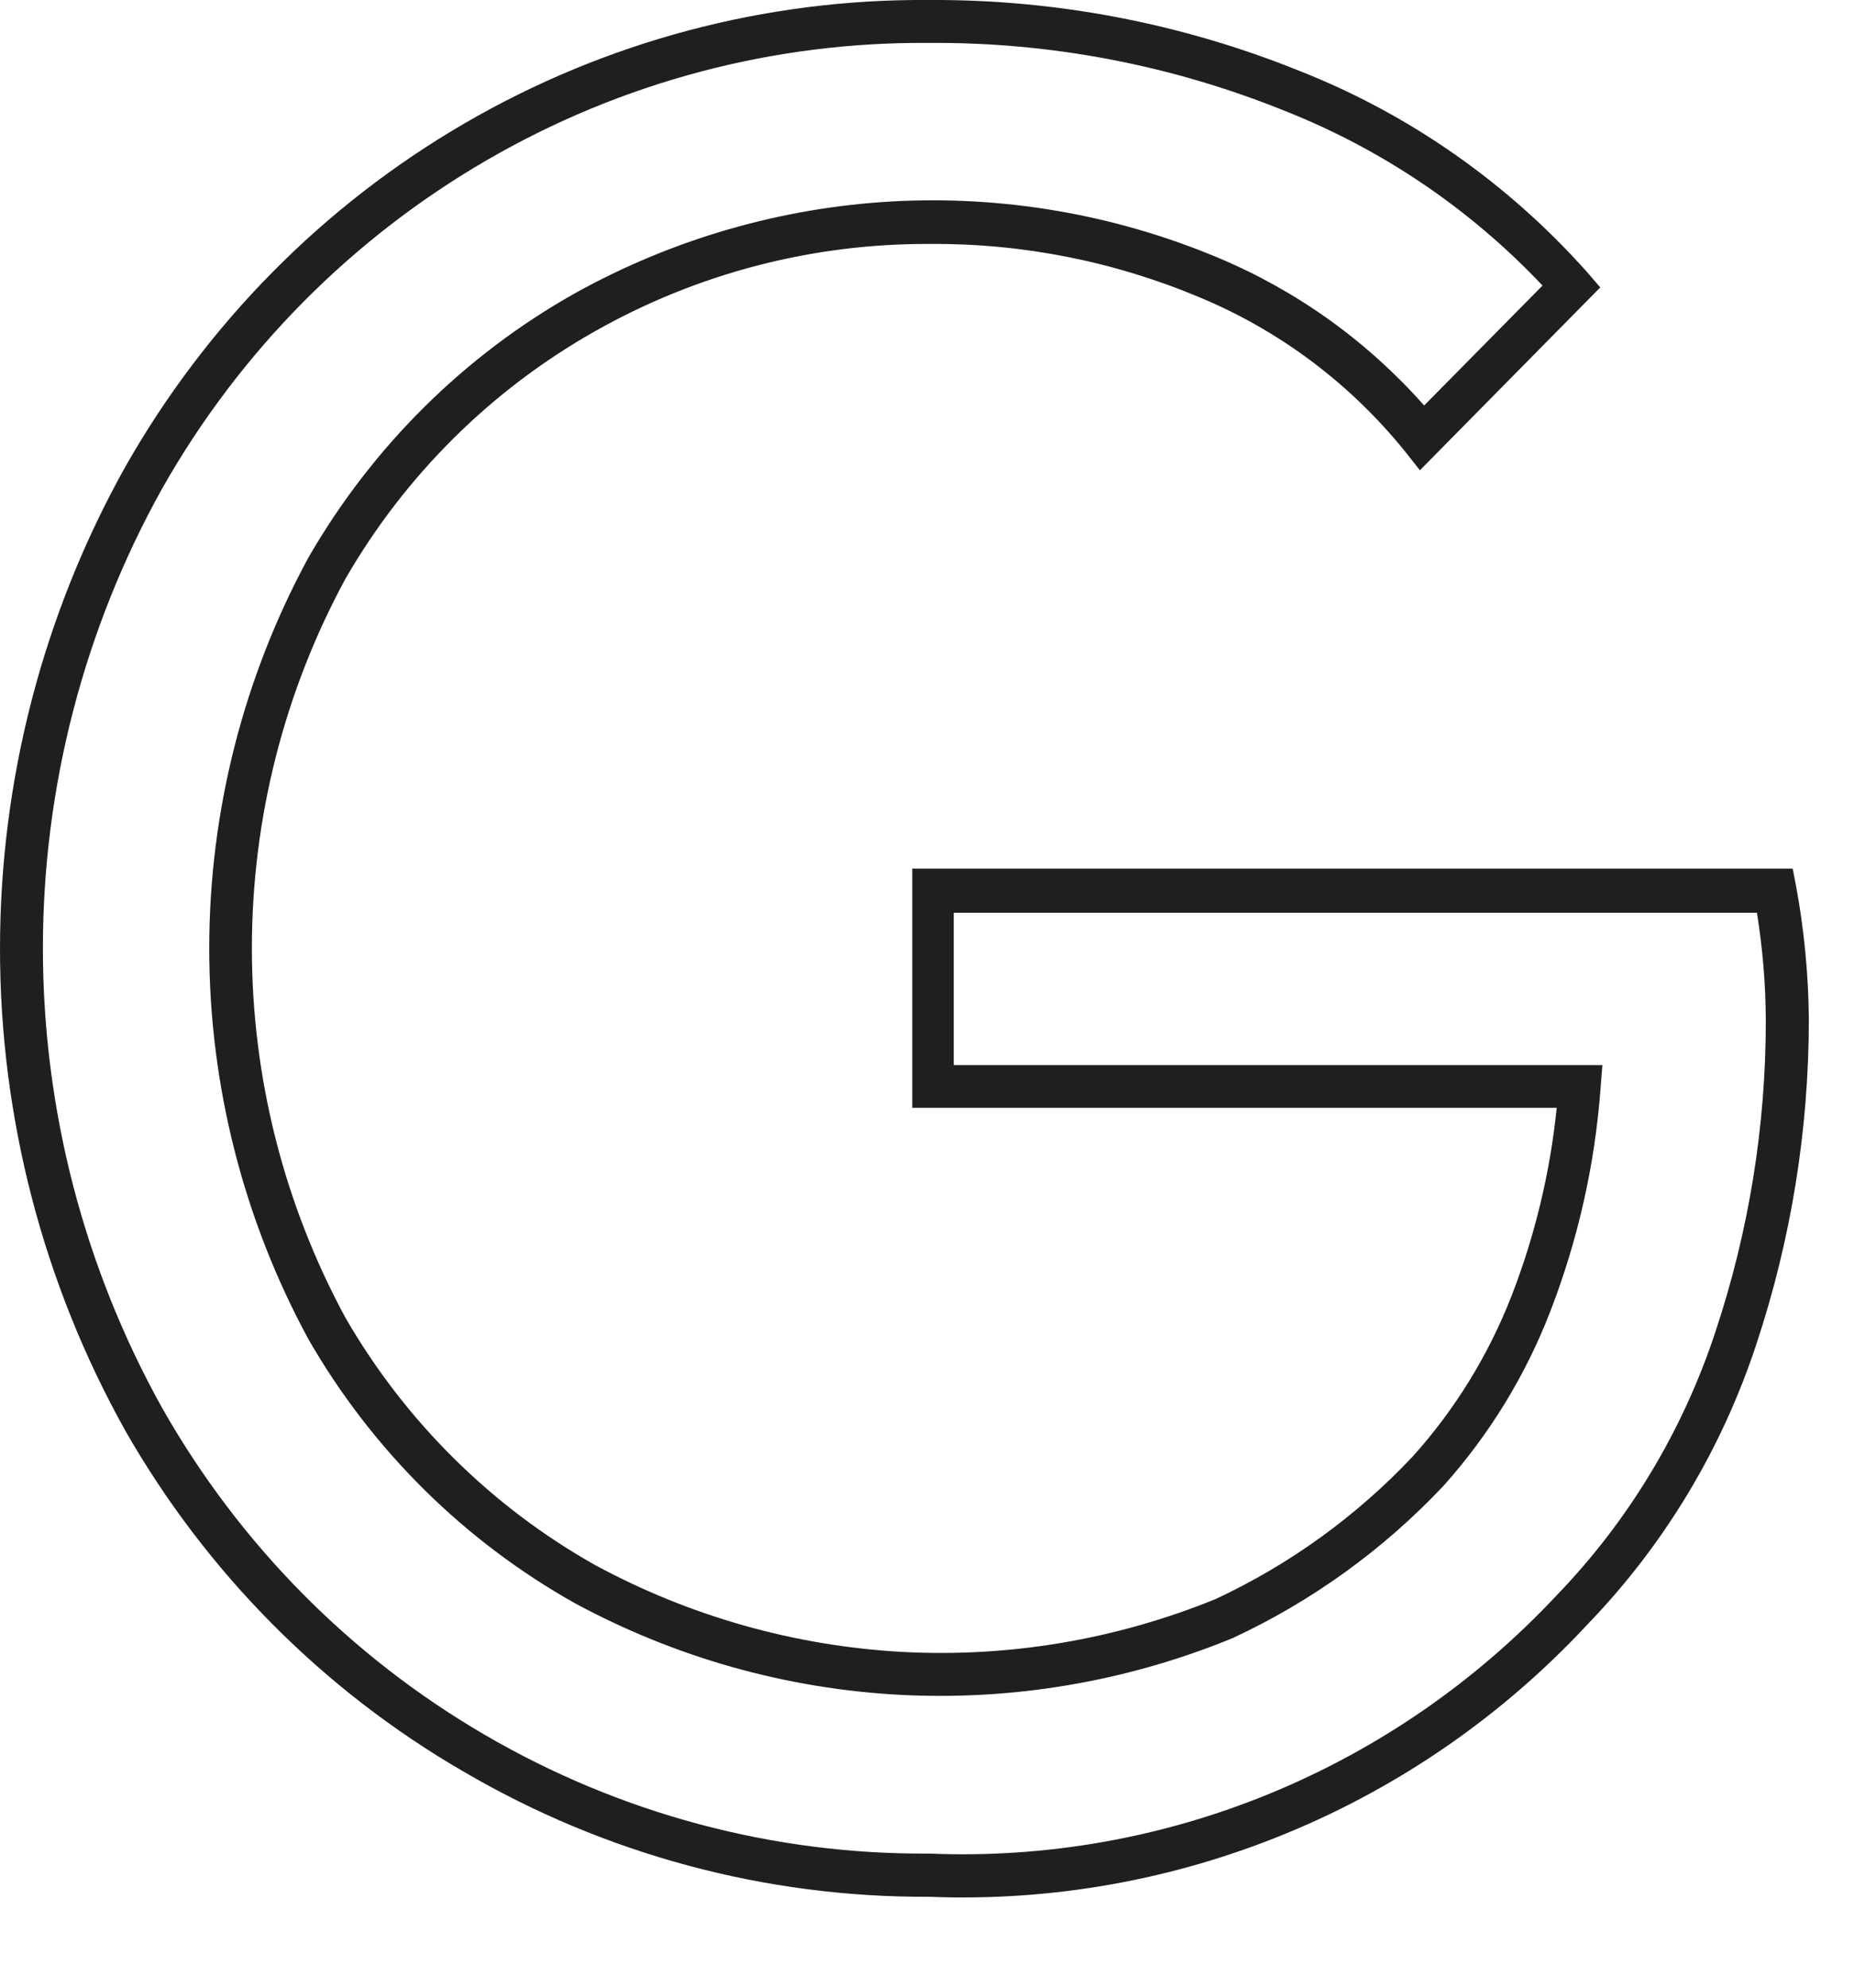 <?xml version="1.0" encoding="utf-8"?>
<svg xmlns="http://www.w3.org/2000/svg" fill="none" height="100%" overflow="visible" preserveAspectRatio="none" style="display: block;" viewBox="0 0 14 15" width="100%">
<path d="M7.015 14.314C5.781 14.32 4.568 13.994 3.5 13.369C2.439 12.755 1.558 11.867 0.946 10.796C0.326 9.687 0 8.434 0 7.159C0 5.885 0.326 4.632 0.946 3.523C1.558 2.445 2.442 1.55 3.508 0.931C4.573 0.312 5.782 -0.009 7.011 0C7.969 -0.006 8.919 0.175 9.81 0.534C10.642 0.861 11.386 1.382 11.984 2.053L12.084 2.169L10.722 3.549L10.61 3.407C10.198 2.897 9.667 2.498 9.066 2.247C8.419 1.974 7.725 1.836 7.025 1.841C6.137 1.836 5.263 2.063 4.489 2.502C3.709 2.943 3.06 3.586 2.609 4.367C2.145 5.221 1.902 6.181 1.902 7.156C1.902 8.131 2.145 9.09 2.609 9.945C3.061 10.727 3.713 11.372 4.496 11.812C5.211 12.198 6.001 12.421 6.81 12.466C7.619 12.51 8.428 12.373 9.18 12.067C9.739 11.806 10.245 11.441 10.67 10.989C10.989 10.634 11.241 10.224 11.415 9.777C11.591 9.323 11.706 8.846 11.755 8.36H6.889V6.555H13.537L13.563 6.689C13.624 7.02 13.656 7.355 13.659 7.691C13.659 8.526 13.525 9.355 13.262 10.146C13.001 10.938 12.565 11.661 11.988 12.258C11.353 12.941 10.58 13.478 9.722 13.832C8.864 14.187 7.941 14.351 7.015 14.314ZM7.015 0.324C5.843 0.314 4.689 0.62 3.672 1.211C2.655 1.801 1.81 2.654 1.226 3.684C0.635 4.743 0.324 5.939 0.324 7.156C0.324 8.372 0.635 9.569 1.226 10.628C1.808 11.653 2.648 12.503 3.661 13.092C4.681 13.687 5.838 13.996 7.015 13.988C7.896 14.025 8.775 13.87 9.592 13.534C10.409 13.198 11.146 12.689 11.753 12.041C12.297 11.478 12.708 10.797 12.954 10.049C13.206 9.292 13.335 8.497 13.334 7.698C13.333 7.427 13.31 7.156 13.267 6.888H7.202V8.038H12.1L12.086 8.216C12.043 8.792 11.915 9.359 11.706 9.898C11.519 10.382 11.246 10.826 10.901 11.212C10.447 11.694 9.906 12.084 9.308 12.362C8.511 12.689 7.653 12.835 6.795 12.79C5.936 12.744 5.098 12.508 4.34 12.098C3.506 11.63 2.812 10.944 2.331 10.11C1.839 9.206 1.58 8.19 1.58 7.157C1.58 6.124 1.839 5.108 2.331 4.204C2.813 3.37 3.506 2.683 4.34 2.214C5.078 1.804 5.898 1.567 6.739 1.52C7.58 1.474 8.42 1.619 9.198 1.945C9.793 2.194 10.325 2.575 10.754 3.06L11.648 2.155C11.1 1.575 10.434 1.125 9.695 0.834C8.843 0.491 7.933 0.317 7.015 0.324Z" fill="#211E1E" id="Vector"/>
</svg>